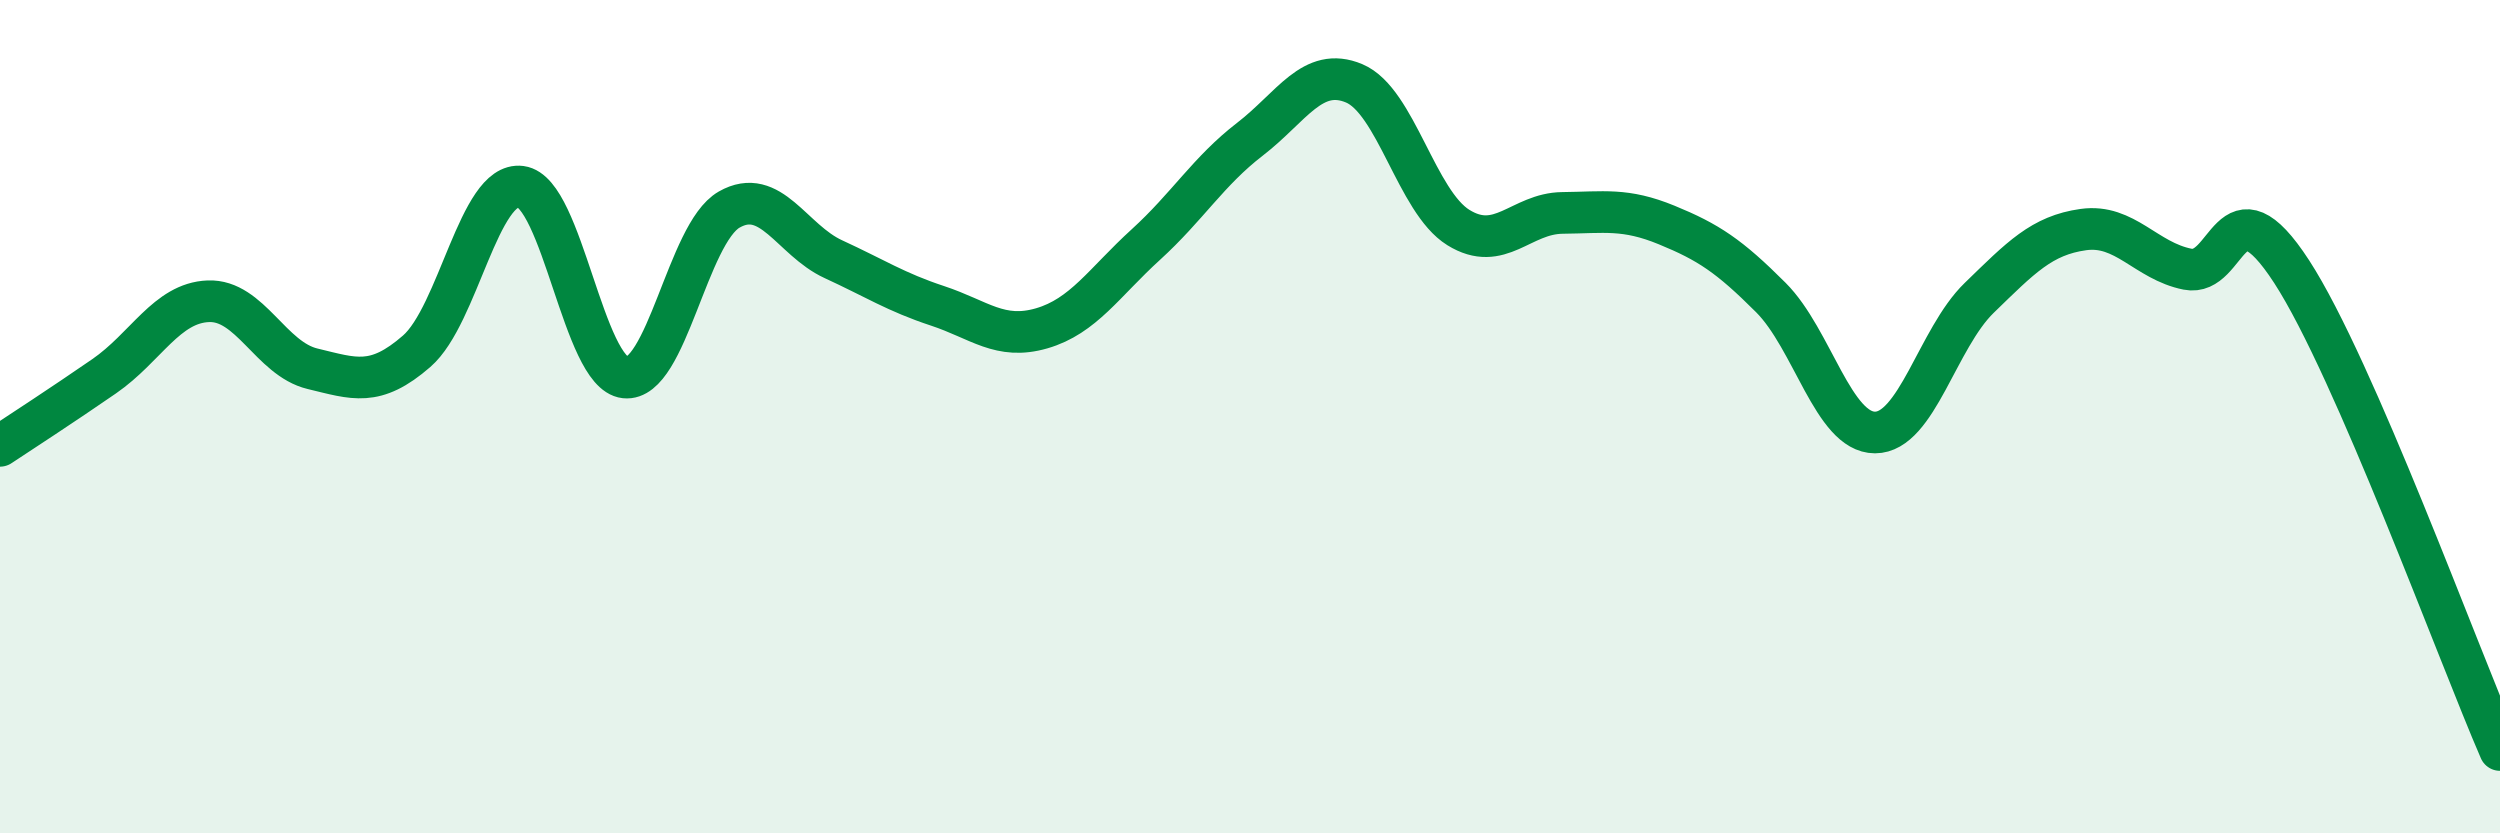
    <svg width="60" height="20" viewBox="0 0 60 20" xmlns="http://www.w3.org/2000/svg">
      <path
        d="M 0,10.7 C 0.5,10.37 1.5,9.72 2.5,9.03 C 3.5,8.34 4,7.27 5,7.23 C 6,7.19 6.5,8.61 7.5,8.85 C 8.5,9.09 9,9.3 10,8.43 C 11,7.56 11.5,4.35 12.5,4.48 C 13.5,4.61 14,8.95 15,9.06 C 16,9.17 16.5,5.6 17.5,5.03 C 18.5,4.46 19,5.76 20,6.22 C 21,6.68 21.5,7.01 22.5,7.34 C 23.5,7.67 24,8.17 25,7.88 C 26,7.59 26.5,6.78 27.5,5.87 C 28.5,4.96 29,4.11 30,3.34 C 31,2.57 31.5,1.58 32.5,2 C 33.5,2.42 34,4.84 35,5.46 C 36,6.08 36.5,5.12 37.5,5.11 C 38.5,5.1 39,4.99 40,5.4 C 41,5.81 41.5,6.14 42.5,7.14 C 43.5,8.14 44,10.38 45,10.38 C 46,10.38 46.5,8.12 47.5,7.15 C 48.5,6.18 49,5.65 50,5.51 C 51,5.37 51.5,6.26 52.5,6.46 C 53.5,6.66 53.5,4.21 55,6.52 C 56.5,8.83 59,15.7 60,18L60 20L0 20Z"
        fill="#008740"
        opacity="0.1"
        stroke-linecap="round"
        stroke-linejoin="round"
      />
      <path
        d="M 0,10.7 C 0.5,10.37 1.5,9.72 2.5,9.03 C 3.5,8.34 4,7.27 5,7.23 C 6,7.19 6.5,8.61 7.5,8.85 C 8.5,9.09 9,9.3 10,8.43 C 11,7.56 11.5,4.35 12.5,4.48 C 13.5,4.61 14,8.95 15,9.06 C 16,9.17 16.5,5.6 17.5,5.03 C 18.5,4.46 19,5.76 20,6.22 C 21,6.68 21.5,7.01 22.5,7.34 C 23.5,7.67 24,8.17 25,7.88 C 26,7.59 26.5,6.78 27.5,5.87 C 28.5,4.96 29,4.11 30,3.34 C 31,2.57 31.5,1.58 32.5,2 C 33.5,2.42 34,4.84 35,5.46 C 36,6.08 36.5,5.12 37.5,5.11 C 38.5,5.1 39,4.99 40,5.4 C 41,5.81 41.5,6.14 42.5,7.14 C 43.5,8.14 44,10.38 45,10.38 C 46,10.38 46.5,8.12 47.5,7.15 C 48.5,6.18 49,5.65 50,5.51 C 51,5.37 51.5,6.26 52.5,6.46 C 53.5,6.66 53.5,4.21 55,6.52 C 56.5,8.83 59,15.7 60,18"
        stroke="#008740"
        stroke-width="1"
        fill="none"
        stroke-linecap="round"
        stroke-linejoin="round"
      />
    </svg>
  